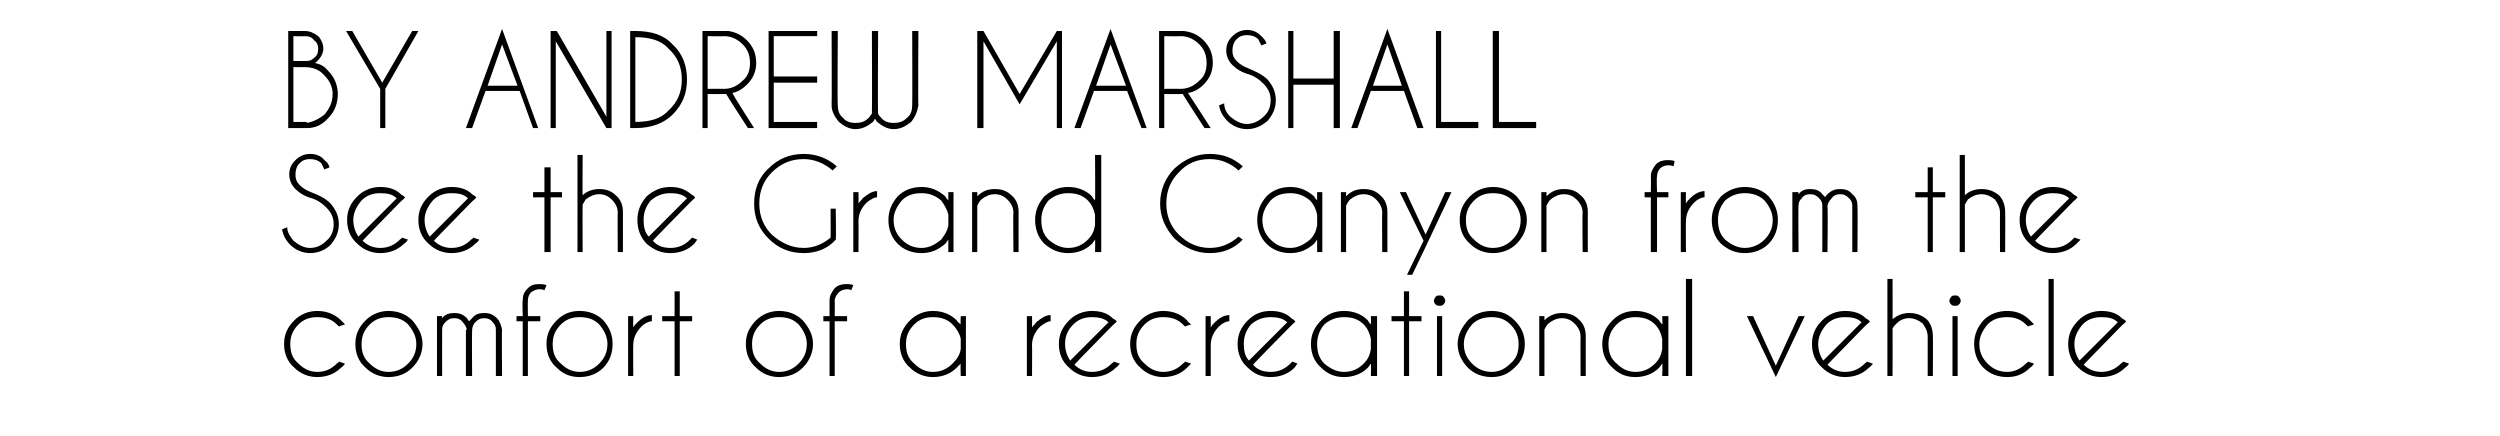 <?xml version="1.0" standalone="no"?>
<!DOCTYPE svg PUBLIC "-//W3C//DTD SVG 1.1//EN" "http://www.w3.org/Graphics/SVG/1.1/DTD/svg11.dtd">
<svg xmlns="http://www.w3.org/2000/svg" version="1.1" width="242px" height="42.2px" viewBox="0 -3 242 42.2" style="top:-3px">
  <desc>BY ANDREW MARSHALL See the Grand Canyon from the comfort of a recreational vehicle</desc>
  <defs/>
  <g id="Polygon161705">
    <path d="M 32.6 32.2 C 32.7 32.1 32.8 32.1 32.8 32 C 32.8 32 33.4 32.2 33.4 32.2 C 33.3 32.3 33.2 32.5 33 32.6 C 32.4 33.2 31.6 33.5 30.7 33.5 C 29.9 33.5 29.1 33.2 28.5 32.6 C 27.8 32 27.5 31.2 27.5 30.3 C 27.5 29.4 27.8 28.7 28.5 28 C 29.1 27.4 29.9 27.1 30.7 27.1 C 31.6 27.1 32.4 27.4 33 28 C 33.2 28.2 33.3 28.3 33.4 28.4 C 33.4 28.4 32.8 28.6 32.8 28.6 C 32.8 28.6 32.7 28.5 32.6 28.4 C 32.1 27.9 31.5 27.7 30.7 27.7 C 30 27.7 29.4 27.9 28.9 28.4 C 28.3 29 28.1 29.6 28.1 30.3 C 28.1 31.1 28.3 31.7 28.9 32.2 C 29.4 32.7 30 33 30.7 33 C 31.5 33 32.1 32.7 32.6 32.2 C 32.6 32.2 32.6 32.2 32.6 32.2 Z M 37.6 27.1 C 38.5 27.1 39.3 27.4 39.9 28 C 40.5 28.7 40.9 29.4 40.9 30.3 C 40.9 31.2 40.5 32 39.9 32.6 C 39.3 33.2 38.5 33.5 37.6 33.5 C 36.8 33.5 36 33.2 35.4 32.6 C 34.7 32 34.4 31.2 34.4 30.3 C 34.4 29.4 34.7 28.7 35.4 28 C 36 27.4 36.8 27.1 37.6 27.1 Z M 37.6 27.7 C 36.9 27.7 36.3 27.9 35.8 28.4 C 35.2 29 35 29.6 35 30.3 C 35 31.1 35.2 31.7 35.8 32.2 C 36.3 32.7 36.9 33 37.6 33 C 38.4 33 39 32.7 39.5 32.2 C 40 31.7 40.3 31.1 40.3 30.3 C 40.3 29.6 40 29 39.5 28.4 C 39 27.9 38.4 27.7 37.6 27.7 C 37.6 27.7 37.6 27.7 37.6 27.7 Z M 42.3 27.6 L 42.8 27.6 C 42.8 27.6 42.79 27.76 42.8 27.8 C 43.1 27.4 43.5 27.3 44 27.3 C 44.4 27.3 44.8 27.4 45.2 27.8 C 45.3 27.9 45.3 28 45.4 28.1 C 45.5 28 45.6 27.9 45.7 27.8 C 46 27.4 46.4 27.3 46.9 27.3 C 47.3 27.3 47.7 27.4 48.1 27.8 C 48.4 28.1 48.5 28.5 48.6 28.9 C 48.56 28.93 48.6 33.4 48.6 33.4 L 48 33.4 L 48 28.9 C 48 28.9 48.04 28.93 48 28.9 C 48 28.6 47.9 28.4 47.7 28.2 C 47.5 27.9 47.2 27.8 46.9 27.8 C 46.5 27.8 46.3 27.9 46 28.2 C 45.8 28.4 45.7 28.7 45.7 29 C 45.67 29.02 45.7 33.4 45.7 33.4 L 45.1 33.4 L 45.1 28.9 C 45.1 28.9 45.15 28.93 45.2 28.9 C 45.1 28.6 45 28.4 44.8 28.2 C 44.6 27.9 44.3 27.8 44 27.8 C 43.6 27.8 43.4 27.9 43.1 28.2 C 42.9 28.4 42.8 28.6 42.8 28.9 C 42.79 28.89 42.8 33.4 42.8 33.4 L 42.3 33.4 L 42.3 27.6 Z M 51.1 28.1 L 51.1 33.4 L 50.6 33.4 L 50.6 28.1 L 50 28.1 L 50 27.6 L 50.6 27.6 C 50.6 27.6 50.55 26.06 50.6 26.1 C 50.6 25.6 50.7 25.3 51.1 24.9 C 51.4 24.6 51.7 24.5 52.2 24.5 C 52.4 24.5 52.6 24.5 52.9 24.6 C 52.9 24.6 52.7 25.1 52.7 25.1 C 52.5 25 52.4 25 52.2 25 C 51.9 25 51.7 25.1 51.4 25.3 C 51.2 25.5 51.1 25.8 51.1 26.1 C 51.08 26.1 51.1 27.6 51.1 27.6 L 52.3 27.6 L 52.3 28.1 L 51.1 28.1 Z M 56.1 27.1 C 57 27.1 57.8 27.4 58.4 28 C 59 28.7 59.3 29.4 59.3 30.3 C 59.3 31.2 59 32 58.4 32.6 C 57.8 33.2 57 33.5 56.1 33.5 C 55.2 33.5 54.5 33.2 53.9 32.6 C 53.2 32 52.9 31.2 52.9 30.3 C 52.9 29.4 53.2 28.7 53.9 28 C 54.5 27.4 55.2 27.1 56.1 27.1 Z M 56.1 27.7 C 55.4 27.7 54.8 27.9 54.3 28.4 C 53.7 29 53.5 29.6 53.5 30.3 C 53.5 31.1 53.7 31.7 54.3 32.2 C 54.8 32.7 55.4 33 56.1 33 C 56.9 33 57.5 32.7 58 32.2 C 58.5 31.7 58.8 31.1 58.8 30.3 C 58.8 29.6 58.5 29 58 28.4 C 57.5 27.9 56.9 27.7 56.1 27.7 C 56.1 27.7 56.1 27.7 56.1 27.7 Z M 60.8 27.6 L 61.3 27.6 C 61.3 27.6 61.28 28.67 61.3 28.7 C 61.4 28.5 61.5 28.4 61.7 28.2 C 62.1 27.8 62.6 27.5 63.1 27.5 C 63.1 27.5 63.1 28.1 63.1 28.1 C 62.8 28.1 62.4 28.3 62.1 28.6 C 61.6 29.1 61.3 29.7 61.3 30.4 C 61.28 30.4 61.3 33.4 61.3 33.4 L 60.8 33.4 L 60.8 27.6 Z M 65.3 27.6 L 65.3 25.2 L 65.8 25.2 L 65.8 27.6 L 67 27.6 L 67 28.1 L 65.8 28.1 L 65.8 33.4 L 65.3 33.4 L 65.3 28.1 L 64.1 28.1 L 64.1 27.6 L 65.3 27.6 Z M 75.4 27.1 C 76.3 27.1 77.1 27.4 77.7 28 C 78.3 28.7 78.7 29.4 78.7 30.3 C 78.7 31.2 78.3 32 77.7 32.6 C 77.1 33.2 76.3 33.5 75.4 33.5 C 74.6 33.5 73.8 33.2 73.2 32.6 C 72.5 32 72.2 31.2 72.2 30.3 C 72.2 29.4 72.5 28.7 73.2 28 C 73.8 27.4 74.6 27.1 75.4 27.1 Z M 75.4 27.7 C 74.7 27.7 74.1 27.9 73.6 28.4 C 73 29 72.8 29.6 72.8 30.3 C 72.8 31.1 73 31.7 73.6 32.2 C 74.1 32.7 74.7 33 75.4 33 C 76.2 33 76.8 32.7 77.3 32.2 C 77.8 31.7 78.1 31.1 78.1 30.3 C 78.1 29.6 77.8 29 77.3 28.4 C 76.8 27.9 76.2 27.7 75.4 27.7 C 75.4 27.7 75.4 27.7 75.4 27.7 Z M 80.8 28.1 L 80.8 33.4 L 80.3 33.4 L 80.3 28.1 L 79.7 28.1 L 79.7 27.6 L 80.3 27.6 C 80.3 27.6 80.3 26.06 80.3 26.1 C 80.3 25.6 80.5 25.3 80.8 24.9 C 81.1 24.6 81.5 24.5 81.9 24.5 C 82.1 24.5 82.4 24.5 82.6 24.6 C 82.6 24.6 82.4 25.1 82.4 25.1 C 82.3 25 82.1 25 82 25 C 81.7 25 81.4 25.1 81.2 25.3 C 81 25.5 80.8 25.8 80.8 26.1 C 80.82 26.1 80.8 27.6 80.8 27.6 L 82 27.6 L 82 28.1 L 80.8 28.1 Z M 93.5 33.4 L 93 33.4 C 93 33.4 92.96 32.2 93 32.2 C 92.9 32.3 92.7 32.5 92.6 32.6 C 92 33.2 91.2 33.5 90.3 33.5 C 89.5 33.5 88.7 33.2 88.1 32.6 C 87.4 32 87.1 31.2 87.1 30.3 C 87.1 29.4 87.4 28.7 88.1 28 C 88.7 27.4 89.5 27.1 90.3 27.1 C 91.2 27.1 92 27.4 92.6 28 C 92.7 28.2 92.9 28.3 93 28.4 C 92.96 28.44 93 27.6 93 27.6 L 93.5 27.6 L 93.5 33.4 Z M 92.2 32.2 C 92.6 31.8 92.9 31.4 93 30.8 C 93 30.8 93 29.8 93 29.8 C 92.9 29.3 92.6 28.8 92.2 28.4 C 91.7 27.9 91.1 27.7 90.3 27.7 C 89.6 27.7 89 27.9 88.5 28.4 C 87.9 29 87.7 29.6 87.7 30.3 C 87.7 31.1 87.9 31.7 88.5 32.2 C 89 32.7 89.6 33 90.3 33 C 91.1 33 91.7 32.7 92.2 32.2 C 92.2 32.2 92.2 32.2 92.2 32.2 Z M 99.4 27.6 L 99.9 27.6 C 99.9 27.6 99.92 28.67 99.9 28.7 C 100 28.5 100.2 28.4 100.3 28.2 C 100.8 27.8 101.2 27.5 101.7 27.5 C 101.7 27.5 101.7 28.1 101.7 28.1 C 101.4 28.1 101.1 28.3 100.7 28.6 C 100.2 29.1 99.9 29.7 99.9 30.4 C 99.92 30.4 99.9 33.4 99.9 33.4 L 99.4 33.4 L 99.4 27.6 Z M 104 32.3 C 104.5 32.8 105.1 33 105.7 33 C 106.5 33 107.1 32.7 107.6 32.2 C 107.7 32.1 107.8 32.1 107.8 32 C 107.8 32 108.4 32.2 108.4 32.2 C 108.3 32.3 108.2 32.5 108 32.6 C 107.4 33.2 106.6 33.5 105.7 33.5 C 104.9 33.5 104.1 33.2 103.5 32.6 C 102.8 32 102.5 31.2 102.5 30.3 C 102.5 29.4 102.8 28.7 103.5 28 C 104.1 27.4 104.9 27.1 105.7 27.1 C 106.5 27.1 107.2 27.3 107.7 27.8 C 107.8 27.9 107.9 27.9 108 28 C 108.1 28.1 108.1 28.1 108.1 28.1 C 108.12 28.15 107.7 28.5 107.7 28.5 C 107.7 28.5 103.97 32.3 104 32.3 Z M 107.3 28.2 C 106.9 27.8 106.3 27.7 105.7 27.7 C 105 27.7 104.4 27.9 103.9 28.4 C 103.3 29 103.1 29.6 103.1 30.3 C 103.1 30.9 103.3 31.5 103.6 31.9 C 103.6 31.9 107.3 28.2 107.3 28.2 Z M 114.5 32.2 C 114.6 32.1 114.7 32.1 114.7 32 C 114.7 32 115.3 32.2 115.3 32.2 C 115.2 32.3 115 32.5 114.9 32.6 C 114.3 33.2 113.5 33.5 112.6 33.5 C 111.8 33.5 111 33.2 110.4 32.6 C 109.7 32 109.4 31.2 109.4 30.3 C 109.4 29.4 109.7 28.7 110.4 28 C 111 27.4 111.8 27.1 112.6 27.1 C 113.5 27.1 114.3 27.4 114.9 28 C 115 28.2 115.2 28.3 115.3 28.4 C 115.3 28.4 114.7 28.6 114.7 28.6 C 114.7 28.6 114.6 28.5 114.5 28.4 C 114 27.9 113.4 27.7 112.6 27.7 C 111.9 27.7 111.3 27.9 110.8 28.4 C 110.2 29 110 29.6 110 30.3 C 110 31.1 110.2 31.7 110.8 32.2 C 111.3 32.7 111.9 33 112.6 33 C 113.4 33 114 32.7 114.5 32.2 C 114.5 32.2 114.5 32.2 114.5 32.2 Z M 116.7 27.6 L 117.2 27.6 C 117.2 27.6 117.2 28.67 117.2 28.7 C 117.3 28.5 117.4 28.4 117.6 28.2 C 118 27.8 118.5 27.5 119 27.5 C 119 27.5 119 28.1 119 28.1 C 118.7 28.1 118.3 28.3 118 28.6 C 117.5 29.1 117.2 29.7 117.2 30.4 C 117.2 30.4 117.2 33.4 117.2 33.4 L 116.7 33.4 L 116.7 27.6 Z M 121.3 32.3 C 121.7 32.8 122.3 33 123 33 C 123.8 33 124.4 32.7 124.9 32.2 C 125 32.1 125 32.1 125.1 32 C 125.1 32 125.6 32.2 125.6 32.2 C 125.5 32.3 125.4 32.5 125.3 32.6 C 124.7 33.2 123.9 33.5 123 33.5 C 122.1 33.5 121.4 33.2 120.8 32.6 C 120.1 32 119.8 31.2 119.8 30.3 C 119.8 29.4 120.1 28.7 120.8 28 C 121.4 27.4 122.1 27.1 123 27.1 C 123.8 27.1 124.5 27.3 125 27.8 C 125.1 27.9 125.2 27.9 125.3 28 C 125.3 28.1 125.4 28.1 125.4 28.1 C 125.4 28.15 125 28.5 125 28.5 C 125 28.5 121.25 32.3 121.3 32.3 Z M 124.6 28.2 C 124.2 27.8 123.6 27.7 123 27.7 C 122.3 27.7 121.7 27.9 121.1 28.4 C 120.6 29 120.4 29.6 120.4 30.3 C 120.4 30.9 120.5 31.5 120.9 31.9 C 120.9 31.9 124.6 28.2 124.6 28.2 Z M 133.3 33.4 L 132.7 33.4 C 132.7 33.4 132.74 32.2 132.7 32.2 C 132.6 32.3 132.5 32.5 132.4 32.6 C 131.8 33.2 131 33.5 130.1 33.5 C 129.2 33.5 128.5 33.2 127.9 32.6 C 127.2 32 126.9 31.2 126.9 30.3 C 126.9 29.4 127.2 28.7 127.9 28 C 128.5 27.4 129.2 27.1 130.1 27.1 C 131 27.1 131.8 27.4 132.4 28 C 132.5 28.2 132.6 28.3 132.7 28.4 C 132.74 28.44 132.7 27.6 132.7 27.6 L 133.3 27.6 L 133.3 33.4 Z M 132 32.2 C 132.4 31.8 132.6 31.4 132.7 30.8 C 132.7 30.8 132.7 29.8 132.7 29.8 C 132.6 29.3 132.4 28.8 132 28.4 C 131.5 27.9 130.9 27.7 130.1 27.7 C 129.4 27.7 128.8 27.9 128.2 28.4 C 127.7 29 127.5 29.6 127.5 30.3 C 127.5 31.1 127.7 31.7 128.2 32.2 C 128.8 32.7 129.4 33 130.1 33 C 130.9 33 131.5 32.7 132 32.2 C 132 32.2 132 32.2 132 32.2 Z M 135.9 27.6 L 135.9 25.2 L 136.4 25.2 L 136.4 27.6 L 137.6 27.6 L 137.6 28.1 L 136.4 28.1 L 136.4 33.4 L 135.9 33.4 L 135.9 28.1 L 134.7 28.1 L 134.7 27.6 L 135.9 27.6 Z M 139.6 27.6 L 139.6 33.4 L 139.1 33.4 L 139.1 27.6 L 139.6 27.6 Z M 139.4 25.6 C 139.5 25.6 139.6 25.6 139.7 25.7 C 139.8 25.8 139.9 26 139.9 26.1 C 139.9 26.3 139.8 26.4 139.7 26.5 C 139.6 26.6 139.5 26.6 139.4 26.6 C 139.2 26.6 139.1 26.6 139 26.5 C 138.9 26.4 138.8 26.3 138.8 26.1 C 138.8 26 138.9 25.8 139 25.7 C 139.1 25.6 139.2 25.6 139.4 25.6 C 139.4 25.6 139.4 25.6 139.4 25.6 Z M 144.4 27.1 C 145.3 27.1 146 27.4 146.6 28 C 147.3 28.7 147.6 29.4 147.6 30.3 C 147.6 31.2 147.3 32 146.6 32.6 C 146 33.2 145.3 33.5 144.4 33.5 C 143.5 33.5 142.7 33.2 142.1 32.6 C 141.5 32 141.1 31.2 141.1 30.3 C 141.1 29.4 141.5 28.7 142.1 28 C 142.7 27.4 143.5 27.1 144.4 27.1 Z M 144.4 27.7 C 143.6 27.7 143 27.9 142.5 28.4 C 142 29 141.7 29.6 141.7 30.3 C 141.7 31.1 142 31.7 142.5 32.2 C 143 32.7 143.6 33 144.4 33 C 145.1 33 145.7 32.7 146.2 32.2 C 146.8 31.7 147 31.1 147 30.3 C 147 29.6 146.8 29 146.2 28.4 C 145.7 27.9 145.1 27.7 144.4 27.7 C 144.4 27.7 144.4 27.7 144.4 27.7 Z M 149.9 28.3 C 149.7 28.5 149.6 28.7 149.5 28.9 C 149.51 28.9 149.5 33.4 149.5 33.4 L 149 33.4 L 149 27.6 L 149.5 27.6 C 149.5 27.6 149.51 27.99 149.5 28 C 150 27.5 150.6 27.3 151.2 27.3 C 151.9 27.3 152.4 27.5 152.8 27.9 C 153.3 28.3 153.5 28.9 153.5 29.5 C 153.5 29.53 153.5 33.4 153.5 33.4 L 153 33.4 C 153 33.4 152.98 29.57 153 29.6 C 153 29.1 152.8 28.7 152.4 28.3 C 152.1 28 151.7 27.8 151.2 27.8 C 150.7 27.8 150.3 28 149.9 28.3 C 149.9 28.3 149.9 28.3 149.9 28.3 Z M 161.5 33.4 L 160.9 33.4 C 160.9 33.4 160.95 32.2 160.9 32.2 C 160.8 32.3 160.7 32.5 160.6 32.6 C 160 33.2 159.2 33.5 158.3 33.5 C 157.4 33.5 156.7 33.2 156.1 32.6 C 155.4 32 155.1 31.2 155.1 30.3 C 155.1 29.4 155.4 28.7 156.1 28 C 156.7 27.4 157.4 27.1 158.3 27.1 C 159.2 27.1 160 27.4 160.6 28 C 160.7 28.2 160.8 28.3 160.9 28.4 C 160.95 28.44 160.9 27.6 160.9 27.6 L 161.5 27.6 L 161.5 33.4 Z M 160.2 32.2 C 160.6 31.8 160.8 31.4 160.9 30.8 C 160.9 30.8 160.9 29.8 160.9 29.8 C 160.8 29.3 160.6 28.8 160.2 28.4 C 159.7 27.9 159.1 27.7 158.3 27.7 C 157.6 27.7 157 27.9 156.5 28.4 C 155.9 29 155.7 29.6 155.7 30.3 C 155.7 31.1 155.9 31.7 156.5 32.2 C 157 32.7 157.6 33 158.3 33 C 159.1 33 159.7 32.7 160.2 32.2 C 160.2 32.2 160.2 32.2 160.2 32.2 Z M 163.8 24 L 163.8 33.4 L 163.2 33.4 L 163.2 24 L 163.8 24 Z M 171.9 32.4 L 174.1 27.6 L 174.7 27.6 L 171.9 33.5 L 169.1 27.6 L 169.7 27.6 L 171.9 32.4 Z M 176.9 32.3 C 177.4 32.8 178 33 178.6 33 C 179.4 33 180 32.7 180.5 32.2 C 180.6 32.1 180.7 32.1 180.7 32 C 180.7 32 181.3 32.2 181.3 32.2 C 181.2 32.3 181.1 32.5 180.9 32.6 C 180.3 33.2 179.5 33.5 178.6 33.5 C 177.8 33.5 177 33.2 176.4 32.6 C 175.7 32 175.4 31.2 175.4 30.3 C 175.4 29.4 175.7 28.7 176.4 28 C 177 27.4 177.8 27.1 178.6 27.1 C 179.4 27.1 180.1 27.3 180.6 27.8 C 180.7 27.9 180.8 27.9 180.9 28 C 181 28.1 181 28.1 181 28.1 C 181.03 28.15 180.6 28.5 180.6 28.5 C 180.6 28.5 176.88 32.3 176.9 32.3 Z M 180.2 28.2 C 179.8 27.8 179.3 27.7 178.6 27.7 C 177.9 27.7 177.3 27.9 176.8 28.4 C 176.3 29 176 29.6 176 30.3 C 176 30.9 176.2 31.5 176.5 31.9 C 176.5 31.9 180.2 28.2 180.2 28.2 Z M 182.7 24 L 183.2 24 C 183.2 24 183.21 27.92 183.2 27.9 C 183.7 27.5 184.2 27.3 184.8 27.3 C 185.5 27.3 186 27.5 186.5 27.9 C 186.9 28.3 187.1 28.9 187.1 29.5 C 187.13 29.53 187.1 33.4 187.1 33.4 L 186.6 33.4 C 186.6 33.4 186.6 29.57 186.6 29.6 C 186.6 29.1 186.4 28.7 186.1 28.3 C 185.7 28 185.3 27.8 184.8 27.8 C 184.3 27.8 183.9 28 183.6 28.3 C 183.4 28.5 183.3 28.6 183.2 28.8 C 183.21 28.8 183.2 33.4 183.2 33.4 L 182.7 33.4 L 182.7 24 Z M 189.5 27.6 L 189.5 33.4 L 189 33.4 L 189 27.6 L 189.5 27.6 Z M 189.3 25.6 C 189.4 25.6 189.5 25.6 189.6 25.7 C 189.7 25.8 189.8 26 189.8 26.1 C 189.8 26.3 189.7 26.4 189.6 26.5 C 189.5 26.6 189.4 26.6 189.3 26.6 C 189.1 26.6 189 26.6 188.9 26.5 C 188.8 26.4 188.7 26.3 188.7 26.1 C 188.7 26 188.8 25.8 188.9 25.7 C 189 25.6 189.1 25.6 189.3 25.6 C 189.3 25.6 189.3 25.6 189.3 25.6 Z M 196.1 32.2 C 196.2 32.1 196.3 32.1 196.3 32 C 196.3 32 196.9 32.2 196.9 32.2 C 196.8 32.3 196.7 32.5 196.5 32.6 C 195.9 33.2 195.2 33.5 194.3 33.5 C 193.4 33.5 192.6 33.2 192 32.6 C 191.4 32 191.1 31.2 191.1 30.3 C 191.1 29.4 191.4 28.7 192 28 C 192.6 27.4 193.4 27.1 194.3 27.1 C 195.2 27.1 195.9 27.4 196.5 28 C 196.7 28.2 196.8 28.3 196.9 28.4 C 196.9 28.4 196.3 28.6 196.3 28.6 C 196.3 28.6 196.2 28.5 196.1 28.4 C 195.6 27.9 195 27.7 194.3 27.7 C 193.5 27.7 192.9 27.9 192.4 28.4 C 191.9 29 191.6 29.6 191.6 30.3 C 191.6 31.1 191.9 31.7 192.4 32.2 C 192.9 32.7 193.5 33 194.3 33 C 195 33 195.6 32.7 196.1 32.2 C 196.1 32.2 196.1 32.2 196.1 32.2 Z M 198.8 24 L 198.8 33.4 L 198.3 33.4 L 198.3 24 L 198.8 24 Z M 201.7 32.3 C 202.2 32.8 202.8 33 203.4 33 C 204.2 33 204.8 32.7 205.3 32.2 C 205.4 32.1 205.5 32.1 205.5 32 C 205.5 32 206.1 32.2 206.1 32.2 C 206 32.3 205.9 32.5 205.7 32.6 C 205.1 33.2 204.3 33.5 203.4 33.5 C 202.6 33.5 201.8 33.2 201.2 32.6 C 200.5 32 200.2 31.2 200.2 30.3 C 200.2 29.4 200.5 28.7 201.2 28 C 201.8 27.4 202.6 27.1 203.4 27.1 C 204.2 27.1 204.9 27.3 205.4 27.8 C 205.5 27.9 205.6 27.9 205.7 28 C 205.8 28.1 205.8 28.1 205.8 28.1 C 205.83 28.15 205.4 28.5 205.4 28.5 C 205.4 28.5 201.68 32.3 201.7 32.3 Z M 205 28.2 C 204.6 27.8 204.1 27.7 203.4 27.7 C 202.7 27.7 202.1 27.9 201.6 28.4 C 201.1 29 200.8 29.6 200.8 30.3 C 200.8 30.9 201 31.5 201.3 31.9 C 201.3 31.9 205 28.2 205 28.2 Z " stroke="none" fill="#000"/>
  </g>
  <g id="Polygon161704">
    <path d="M 31.6 17.1 C 31.2 16.7 30.8 16.4 30.2 16.2 C 29.5 16 29 15.7 28.6 15.3 C 28.2 14.9 28 14.4 28 13.9 C 28 13.3 28.2 12.9 28.6 12.5 C 29 12.1 29.5 11.9 30 11.9 C 30.6 11.9 31.1 12.1 31.4 12.5 C 31.7 12.7 31.8 12.9 31.9 13.2 C 31.9 13.2 31.4 13.4 31.4 13.4 C 31.3 13.2 31.2 13 31.1 12.8 C 30.8 12.5 30.4 12.4 30 12.4 C 29.6 12.4 29.3 12.5 29 12.8 C 28.7 13.1 28.6 13.5 28.6 13.9 C 28.6 14.3 28.7 14.6 29 14.9 C 29.3 15.2 29.6 15.4 30.1 15.6 C 30.9 15.9 31.5 16.2 32 16.7 C 32.5 17.3 32.8 17.9 32.8 18.7 C 32.8 19.5 32.5 20.1 32 20.7 C 31.5 21.2 30.8 21.5 30 21.5 C 29.3 21.5 28.6 21.2 28.1 20.7 C 27.6 20.2 27.4 19.7 27.3 19.2 C 27.3 19.2 27.8 19 27.8 19 C 27.8 19.5 28.1 19.9 28.4 20.3 C 28.9 20.7 29.4 21 30 21 C 30.7 21 31.2 20.7 31.6 20.3 C 32.1 19.9 32.3 19.3 32.3 18.7 C 32.3 18.1 32.1 17.6 31.6 17.1 C 31.6 17.1 31.6 17.1 31.6 17.1 Z M 35.1 20.3 C 35.6 20.8 36.2 21 36.8 21 C 37.6 21 38.2 20.7 38.7 20.2 C 38.8 20.1 38.9 20.1 38.9 20 C 38.9 20 39.5 20.2 39.5 20.2 C 39.4 20.3 39.3 20.5 39.1 20.6 C 38.5 21.2 37.7 21.5 36.8 21.5 C 36 21.5 35.2 21.2 34.6 20.6 C 33.9 20 33.6 19.2 33.6 18.3 C 33.6 17.4 33.9 16.7 34.6 16 C 35.2 15.4 36 15.1 36.8 15.1 C 37.6 15.1 38.3 15.3 38.8 15.8 C 38.9 15.9 39 15.9 39.1 16 C 39.2 16.1 39.2 16.1 39.2 16.1 C 39.23 16.15 38.8 16.5 38.8 16.5 C 38.8 16.5 35.08 20.3 35.1 20.3 Z M 38.4 16.2 C 38 15.8 37.5 15.7 36.8 15.7 C 36.1 15.7 35.5 15.9 35 16.4 C 34.5 17 34.2 17.6 34.2 18.3 C 34.2 18.9 34.4 19.5 34.7 19.9 C 34.7 19.9 38.4 16.2 38.4 16.2 Z M 42 20.3 C 42.5 20.8 43.1 21 43.7 21 C 44.5 21 45.1 20.7 45.6 20.2 C 45.7 20.1 45.8 20.1 45.8 20 C 45.8 20 46.4 20.2 46.4 20.2 C 46.3 20.3 46.2 20.5 46 20.6 C 45.4 21.2 44.6 21.5 43.7 21.5 C 42.9 21.5 42.1 21.2 41.5 20.6 C 40.8 20 40.5 19.2 40.5 18.3 C 40.5 17.4 40.8 16.7 41.5 16 C 42.1 15.4 42.9 15.1 43.7 15.1 C 44.5 15.1 45.2 15.3 45.7 15.8 C 45.8 15.9 45.9 15.9 46 16 C 46.1 16.1 46.1 16.1 46.1 16.1 C 46.13 16.15 45.7 16.5 45.7 16.5 C 45.7 16.5 41.98 20.3 42 20.3 Z M 45.3 16.2 C 44.9 15.8 44.4 15.7 43.7 15.7 C 43 15.7 42.4 15.9 41.9 16.4 C 41.4 17 41.1 17.6 41.1 18.3 C 41.1 18.9 41.3 19.5 41.6 19.9 C 41.6 19.9 45.3 16.2 45.3 16.2 Z M 52.7 15.6 L 52.7 13.2 L 53.3 13.2 L 53.3 15.6 L 54.4 15.6 L 54.4 16.1 L 53.3 16.1 L 53.3 21.4 L 52.7 21.4 L 52.7 16.1 L 51.6 16.1 L 51.6 15.6 L 52.7 15.6 Z M 55.9 12 L 56.4 12 C 56.4 12 56.38 15.92 56.4 15.9 C 56.8 15.5 57.4 15.3 58 15.3 C 58.7 15.3 59.2 15.5 59.6 15.9 C 60.1 16.3 60.3 16.9 60.3 17.5 C 60.3 17.53 60.3 21.4 60.3 21.4 L 59.8 21.4 C 59.8 21.4 59.77 17.57 59.8 17.6 C 59.8 17.1 59.6 16.7 59.2 16.3 C 58.9 16 58.5 15.8 58 15.8 C 57.5 15.8 57.1 16 56.7 16.3 C 56.6 16.5 56.5 16.6 56.4 16.8 C 56.38 16.8 56.4 21.4 56.4 21.4 L 55.9 21.4 L 55.9 12 Z M 63.2 20.3 C 63.6 20.8 64.2 21 64.9 21 C 65.7 21 66.3 20.7 66.8 20.2 C 66.9 20.1 66.9 20.1 67 20 C 67 20 67.5 20.2 67.5 20.2 C 67.4 20.3 67.3 20.5 67.2 20.6 C 66.6 21.2 65.8 21.5 64.9 21.5 C 64 21.5 63.3 21.2 62.6 20.6 C 62 20 61.7 19.2 61.7 18.3 C 61.7 17.4 62 16.7 62.6 16 C 63.3 15.4 64 15.1 64.9 15.1 C 65.7 15.1 66.3 15.3 66.9 15.8 C 67 15.9 67.1 15.9 67.2 16 C 67.2 16.1 67.3 16.1 67.3 16.1 C 67.3 16.15 66.9 16.5 66.9 16.5 C 66.9 16.5 63.15 20.3 63.2 20.3 Z M 66.5 16.2 C 66.1 15.8 65.5 15.7 64.9 15.7 C 64.2 15.7 63.6 15.9 63 16.4 C 62.5 17 62.3 17.6 62.3 18.3 C 62.3 18.9 62.4 19.5 62.8 19.9 C 62.8 19.9 66.5 16.2 66.5 16.2 Z M 80.9 20.2 C 80.1 21.1 79 21.5 77.8 21.5 C 76.4 21.5 75.3 21 74.4 20.1 C 73.4 19.1 73 18 73 16.7 C 73 15.4 73.4 14.2 74.4 13.3 C 75.3 12.4 76.4 11.9 77.8 11.9 C 79 11.9 80.1 12.3 81 13.1 C 81 13.1 80.6 13.5 80.6 13.5 C 79.8 12.8 78.8 12.4 77.8 12.4 C 76.6 12.4 75.6 12.8 74.7 13.7 C 73.9 14.5 73.5 15.5 73.5 16.7 C 73.5 17.9 73.9 18.9 74.7 19.7 C 75.6 20.5 76.6 21 77.8 21 C 78.8 21 79.7 20.6 80.4 20 C 80.42 20.02 80.4 17.2 80.4 17.2 L 80.9 17.2 C 80.9 17.2 80.95 20.21 80.9 20.2 Z M 82.6 15.6 L 83.1 15.6 C 83.1 15.6 83.12 16.67 83.1 16.7 C 83.2 16.5 83.4 16.4 83.5 16.2 C 84 15.8 84.4 15.5 84.9 15.5 C 84.9 15.5 84.9 16.1 84.9 16.1 C 84.6 16.1 84.3 16.3 83.9 16.6 C 83.4 17.1 83.1 17.7 83.1 18.4 C 83.12 18.4 83.1 21.4 83.1 21.4 L 82.6 21.4 L 82.6 15.6 Z M 92.3 21.4 L 91.8 21.4 C 91.8 21.4 91.79 20.2 91.8 20.2 C 91.7 20.3 91.6 20.5 91.5 20.6 C 90.8 21.2 90.1 21.5 89.2 21.5 C 88.3 21.5 87.5 21.2 86.9 20.6 C 86.3 20 86 19.2 86 18.3 C 86 17.4 86.3 16.7 86.9 16 C 87.5 15.4 88.3 15.1 89.2 15.1 C 90.1 15.1 90.8 15.4 91.5 16 C 91.6 16.2 91.7 16.3 91.8 16.4 C 91.79 16.44 91.8 15.6 91.8 15.6 L 92.3 15.6 L 92.3 21.4 Z M 91.1 20.2 C 91.4 19.8 91.7 19.4 91.8 18.8 C 91.8 18.8 91.8 17.8 91.8 17.8 C 91.7 17.3 91.4 16.8 91.1 16.4 C 90.5 15.9 89.9 15.7 89.2 15.7 C 88.4 15.7 87.8 15.9 87.3 16.4 C 86.8 17 86.5 17.6 86.5 18.3 C 86.5 19.1 86.8 19.7 87.3 20.2 C 87.8 20.7 88.4 21 89.2 21 C 89.9 21 90.5 20.7 91.1 20.2 C 91.1 20.2 91.1 20.2 91.1 20.2 Z M 95 16.3 C 94.8 16.5 94.7 16.7 94.6 16.9 C 94.6 16.9 94.6 21.4 94.6 21.4 L 94.1 21.4 L 94.1 15.6 L 94.6 15.6 C 94.6 15.6 94.6 15.99 94.6 16 C 95.1 15.5 95.6 15.3 96.3 15.3 C 97 15.3 97.5 15.5 97.9 15.9 C 98.4 16.3 98.6 16.9 98.6 17.5 C 98.59 17.53 98.6 21.4 98.6 21.4 L 98.1 21.4 C 98.1 21.4 98.06 17.57 98.1 17.6 C 98.1 17.1 97.9 16.7 97.5 16.3 C 97.2 16 96.8 15.8 96.3 15.8 C 95.8 15.8 95.4 16 95 16.3 C 95 16.3 95 16.3 95 16.3 Z M 106.6 21.4 L 106 21.4 C 106 21.4 106.03 20.2 106 20.2 C 105.9 20.3 105.8 20.5 105.7 20.6 C 105.1 21.2 104.3 21.5 103.4 21.5 C 102.5 21.5 101.8 21.2 101.1 20.6 C 100.5 20 100.2 19.2 100.2 18.3 C 100.2 17.4 100.5 16.7 101.1 16 C 101.8 15.4 102.5 15.1 103.4 15.1 C 104.3 15.1 105.1 15.4 105.7 16 C 105.8 16.2 105.9 16.3 106 16.4 C 106.03 16.44 106 12 106 12 L 106.6 12 L 106.6 21.4 Z M 105.3 20.2 C 105.7 19.8 105.9 19.4 106 18.8 C 106 18.8 106 17.8 106 17.8 C 105.9 17.3 105.7 16.8 105.3 16.4 C 104.8 15.9 104.2 15.7 103.4 15.7 C 102.7 15.7 102.1 15.9 101.5 16.4 C 101 17 100.8 17.6 100.8 18.3 C 100.8 19.1 101 19.7 101.5 20.2 C 102.1 20.7 102.7 21 103.4 21 C 104.2 21 104.8 20.7 105.3 20.2 C 105.3 20.2 105.3 20.2 105.3 20.2 Z M 117.1 21 C 118.2 21 119.1 20.6 119.9 19.9 C 119.9 19.9 120.3 20.2 120.3 20.2 C 119.4 21.1 118.4 21.5 117.1 21.5 C 115.8 21.5 114.7 21 113.7 20.1 C 112.8 19.1 112.3 18 112.3 16.7 C 112.3 15.4 112.8 14.2 113.7 13.3 C 114.7 12.4 115.8 11.9 117.1 11.9 C 118.4 11.9 119.4 12.3 120.3 13.1 C 120.3 13.1 119.9 13.5 119.9 13.5 C 119.1 12.8 118.2 12.4 117.1 12.4 C 115.9 12.4 114.9 12.8 114.1 13.7 C 113.3 14.5 112.9 15.5 112.9 16.7 C 112.9 17.9 113.3 18.9 114.1 19.7 C 114.9 20.5 115.9 21 117.1 21 C 117.1 21 117.1 21 117.1 21 Z M 128 21.4 L 127.5 21.4 C 127.5 21.4 127.49 20.2 127.5 20.2 C 127.4 20.3 127.3 20.5 127.2 20.6 C 126.5 21.2 125.8 21.5 124.9 21.5 C 124 21.5 123.2 21.2 122.6 20.6 C 122 20 121.7 19.2 121.7 18.3 C 121.7 17.4 122 16.7 122.6 16 C 123.2 15.4 124 15.1 124.9 15.1 C 125.8 15.1 126.5 15.4 127.2 16 C 127.3 16.2 127.4 16.3 127.5 16.4 C 127.49 16.44 127.5 15.6 127.5 15.6 L 128 15.6 L 128 21.4 Z M 126.8 20.2 C 127.2 19.8 127.4 19.4 127.5 18.8 C 127.5 18.8 127.5 17.8 127.5 17.8 C 127.4 17.3 127.2 16.8 126.8 16.4 C 126.2 15.9 125.6 15.7 124.9 15.7 C 124.1 15.7 123.5 15.9 123 16.4 C 122.5 17 122.2 17.6 122.2 18.3 C 122.2 19.1 122.5 19.7 123 20.2 C 123.5 20.7 124.1 21 124.9 21 C 125.6 21 126.2 20.7 126.8 20.2 C 126.8 20.2 126.8 20.2 126.8 20.2 Z M 130.7 16.3 C 130.5 16.5 130.4 16.7 130.3 16.9 C 130.31 16.9 130.3 21.4 130.3 21.4 L 129.8 21.4 L 129.8 15.6 L 130.3 15.6 C 130.3 15.6 130.31 15.99 130.3 16 C 130.8 15.5 131.3 15.3 132 15.3 C 132.7 15.3 133.2 15.5 133.6 15.9 C 134.1 16.3 134.3 16.9 134.3 17.5 C 134.3 17.53 134.3 21.4 134.3 21.4 L 133.8 21.4 C 133.8 21.4 133.77 17.57 133.8 17.6 C 133.8 17.1 133.6 16.7 133.2 16.3 C 132.9 16 132.5 15.8 132 15.8 C 131.5 15.8 131.1 16 130.7 16.3 C 130.7 16.3 130.7 16.3 130.7 16.3 Z M 138 20.9 L 136.7 23.6 L 136.2 23.6 L 137.8 20.3 L 135.5 15.6 L 136.1 15.6 L 138 19.7 L 139.9 15.6 L 140.5 15.6 L 138 20.9 L 138 20.9 Z M 144.5 15.1 C 145.4 15.1 146.2 15.4 146.8 16 C 147.4 16.7 147.8 17.4 147.8 18.3 C 147.8 19.2 147.4 20 146.8 20.6 C 146.2 21.2 145.4 21.5 144.5 21.5 C 143.7 21.5 142.9 21.2 142.3 20.6 C 141.6 20 141.3 19.2 141.3 18.3 C 141.3 17.4 141.6 16.7 142.3 16 C 142.9 15.4 143.7 15.1 144.5 15.1 Z M 144.5 15.7 C 143.8 15.7 143.2 15.9 142.7 16.4 C 142.1 17 141.9 17.6 141.9 18.3 C 141.9 19.1 142.1 19.7 142.7 20.2 C 143.2 20.7 143.8 21 144.5 21 C 145.3 21 145.9 20.7 146.4 20.2 C 146.9 19.7 147.2 19.1 147.2 18.3 C 147.2 17.6 146.9 17 146.4 16.4 C 145.9 15.9 145.3 15.7 144.5 15.7 C 144.5 15.7 144.5 15.7 144.5 15.7 Z M 150.1 16.3 C 149.9 16.5 149.8 16.7 149.7 16.9 C 149.7 16.9 149.7 21.4 149.7 21.4 L 149.2 21.4 L 149.2 15.6 L 149.7 15.6 C 149.7 15.6 149.7 15.99 149.7 16 C 150.2 15.5 150.7 15.3 151.4 15.3 C 152.1 15.3 152.6 15.5 153 15.9 C 153.5 16.3 153.7 16.9 153.7 17.5 C 153.69 17.53 153.7 21.4 153.7 21.4 L 153.2 21.4 C 153.2 21.4 153.16 17.57 153.2 17.6 C 153.2 17.1 153 16.7 152.6 16.3 C 152.3 16 151.9 15.8 151.4 15.8 C 150.9 15.8 150.5 16 150.1 16.3 C 150.1 16.3 150.1 16.3 150.1 16.3 Z M 160.4 16.1 L 160.4 21.4 L 159.8 21.4 L 159.8 16.1 L 159.2 16.1 L 159.2 15.6 L 159.8 15.6 C 159.8 15.6 159.83 14.06 159.8 14.1 C 159.8 13.6 160 13.3 160.3 12.9 C 160.6 12.6 161 12.5 161.4 12.5 C 161.7 12.5 161.9 12.5 162.1 12.6 C 162.1 12.6 162 13.1 162 13.1 C 161.8 13 161.6 13 161.5 13 C 161.2 13 160.9 13.1 160.7 13.3 C 160.5 13.5 160.4 13.8 160.4 14.1 C 160.35 14.1 160.4 15.6 160.4 15.6 L 161.5 15.6 L 161.5 16.1 L 160.4 16.1 Z M 162.7 15.6 L 163.2 15.6 C 163.2 15.6 163.18 16.67 163.2 16.7 C 163.3 16.5 163.4 16.4 163.6 16.2 C 164 15.8 164.5 15.5 165 15.5 C 165 15.5 165 16.1 165 16.1 C 164.7 16.1 164.3 16.3 164 16.6 C 163.5 17.1 163.2 17.7 163.2 18.4 C 163.18 18.4 163.2 21.4 163.2 21.4 L 162.7 21.4 L 162.7 15.6 Z M 168.9 15.1 C 169.8 15.1 170.6 15.4 171.2 16 C 171.8 16.7 172.1 17.4 172.1 18.3 C 172.1 19.2 171.8 20 171.2 20.6 C 170.6 21.2 169.8 21.5 168.9 21.5 C 168 21.5 167.3 21.2 166.6 20.6 C 166 20 165.7 19.2 165.7 18.3 C 165.7 17.4 166 16.7 166.6 16 C 167.3 15.4 168 15.1 168.9 15.1 Z M 168.9 15.7 C 168.2 15.7 167.6 15.9 167 16.4 C 166.5 17 166.3 17.6 166.3 18.3 C 166.3 19.1 166.5 19.7 167 20.2 C 167.6 20.7 168.2 21 168.9 21 C 169.6 21 170.3 20.7 170.8 20.2 C 171.3 19.7 171.6 19.1 171.6 18.3 C 171.6 17.6 171.3 17 170.8 16.4 C 170.3 15.9 169.6 15.7 168.9 15.7 C 168.9 15.7 168.9 15.7 168.9 15.7 Z M 173.5 15.6 L 174.1 15.6 C 174.1 15.6 174.06 15.76 174.1 15.8 C 174.4 15.4 174.8 15.3 175.2 15.3 C 175.7 15.3 176.1 15.4 176.4 15.8 C 176.5 15.9 176.6 16 176.7 16.1 C 176.7 16 176.8 15.9 176.9 15.8 C 177.3 15.4 177.7 15.3 178.1 15.3 C 178.6 15.3 179 15.4 179.3 15.8 C 179.7 16.1 179.8 16.5 179.8 16.9 C 179.84 16.93 179.8 21.4 179.8 21.4 L 179.3 21.4 L 179.3 16.9 C 179.3 16.9 179.31 16.93 179.3 16.9 C 179.3 16.6 179.2 16.4 179 16.2 C 178.7 15.9 178.5 15.8 178.1 15.8 C 177.8 15.8 177.5 15.9 177.3 16.2 C 177.1 16.4 176.9 16.7 176.9 17 C 176.95 17.02 176.9 21.4 176.9 21.4 L 176.4 21.4 L 176.4 16.9 C 176.4 16.9 176.43 16.93 176.4 16.9 C 176.4 16.6 176.3 16.4 176.1 16.2 C 175.8 15.9 175.6 15.8 175.2 15.8 C 174.9 15.8 174.6 15.9 174.4 16.2 C 174.2 16.4 174.1 16.6 174.1 16.9 C 174.06 16.89 174.1 21.4 174.1 21.4 L 173.5 21.4 L 173.5 15.6 Z M 186.6 15.6 L 186.6 13.2 L 187.1 13.2 L 187.1 15.6 L 188.3 15.6 L 188.3 16.1 L 187.1 16.1 L 187.1 21.4 L 186.6 21.4 L 186.6 16.1 L 185.4 16.1 L 185.4 15.6 L 186.6 15.6 Z M 189.7 12 L 190.2 12 C 190.2 12 190.2 15.92 190.2 15.9 C 190.6 15.5 191.2 15.3 191.8 15.3 C 192.5 15.3 193 15.5 193.5 15.9 C 193.9 16.3 194.1 16.9 194.1 17.5 C 194.12 17.53 194.1 21.4 194.1 21.4 L 193.6 21.4 C 193.6 21.4 193.59 17.57 193.6 17.6 C 193.6 17.1 193.4 16.7 193.1 16.3 C 192.7 16 192.3 15.8 191.8 15.8 C 191.3 15.8 190.9 16 190.5 16.3 C 190.4 16.5 190.3 16.6 190.2 16.8 C 190.2 16.8 190.2 21.4 190.2 21.4 L 189.7 21.4 L 189.7 12 Z M 197 20.3 C 197.5 20.8 198.1 21 198.7 21 C 199.5 21 200.1 20.7 200.6 20.2 C 200.7 20.1 200.7 20.1 200.8 20 C 200.8 20 201.4 20.2 201.4 20.2 C 201.3 20.3 201.1 20.5 201 20.6 C 200.4 21.2 199.6 21.5 198.7 21.5 C 197.9 21.5 197.1 21.2 196.5 20.6 C 195.8 20 195.5 19.2 195.5 18.3 C 195.5 17.4 195.8 16.7 196.5 16 C 197.1 15.4 197.9 15.1 198.7 15.1 C 199.5 15.1 200.2 15.3 200.7 15.8 C 200.8 15.9 200.9 15.9 201 16 C 201.1 16.1 201.1 16.1 201.1 16.1 C 201.12 16.15 200.7 16.5 200.7 16.5 C 200.7 16.5 196.97 20.3 197 20.3 Z M 200.3 16.2 C 199.9 15.8 199.3 15.7 198.7 15.7 C 198 15.7 197.4 15.9 196.9 16.4 C 196.3 17 196.1 17.6 196.1 18.3 C 196.1 18.9 196.3 19.5 196.6 19.9 C 196.6 19.9 200.3 16.2 200.3 16.2 Z " stroke="none" fill="#000"/>
  </g>
  <g id="Polygon161703">
    <path d="M 29.5 0 C 30 0 30.4 0.2 30.8 0.5 C 31.1 0.8 31.3 1.3 31.3 1.7 C 31.3 2.2 31 2.7 30.5 3.1 C 31 3.2 31.4 3.4 31.8 3.9 C 32.4 4.5 32.7 5.3 32.7 6.1 C 32.7 7 32.4 7.8 31.8 8.4 C 31.2 9.1 30.5 9.4 29.7 9.4 C 29.7 9.37 29.7 9.4 29.7 9.4 L 27.9 9.4 L 27.9 0 C 27.9 0 29.54 0 29.5 0 Z M 28.4 3.5 L 28.4 8.8 L 29.7 8.8 C 29.7 8.8 29.7 8.85 29.7 8.9 C 30.3 8.8 30.9 8.5 31.4 8.1 C 31.9 7.5 32.2 6.9 32.2 6.1 C 32.2 5.4 31.9 4.8 31.4 4.3 C 30.9 3.7 30.2 3.5 29.5 3.5 C 29.5 3.49 28.4 3.5 28.4 3.5 Z M 28.4 0.5 L 28.4 2.9 C 28.4 2.9 29.68 2.92 29.7 2.9 C 30 2.9 30.2 2.8 30.4 2.6 C 30.7 2.4 30.8 2.1 30.8 1.7 C 30.8 1.4 30.7 1.1 30.4 0.9 C 30.2 0.6 29.9 0.5 29.5 0.5 C 29.54 0.53 28.4 0.5 28.4 0.5 Z M 36.8 5.6 L 33.5 0 L 34.1 0 L 37 5 L 39.9 0 L 40.5 0 L 37.3 5.6 L 37.3 9.4 L 36.8 9.4 L 36.8 5.6 Z M 50.1 5.3 L 48.6 1.3 L 47.2 5.3 L 50.1 5.3 Z M 50.3 5.8 L 47 5.8 L 45.7 9.4 L 45.1 9.4 L 48.6 -0.2 L 52.1 9.4 L 51.6 9.4 L 50.3 5.8 Z M 53.3 0 L 53.9 0 L 58.7 8.3 L 58.7 0 L 59.2 0 L 59.2 9.4 L 58.7 9.4 L 53.8 1 L 53.8 9.4 L 53.3 9.4 L 53.3 0 Z M 61.5 0.6 L 61.5 8.8 C 61.5 8.8 61.54 8.83 61.5 8.8 C 62.9 8.8 64 8.5 64.7 7.7 C 65.6 6.9 66 5.9 66 4.7 C 66 3.5 65.6 2.5 64.7 1.7 C 64 0.9 62.9 0.6 61.5 0.6 C 61.54 0.55 61.5 0.6 61.5 0.6 Z M 61.5 0 C 61.5 0 61.54 0.01 61.5 0 C 63.1 0 64.3 0.4 65.1 1.3 C 66.1 2.2 66.5 3.4 66.5 4.7 C 66.5 6 66.1 7.1 65.1 8.1 C 64.3 8.9 63.1 9.4 61.5 9.4 C 61.54 9.36 61.5 9.4 61.5 9.4 L 61.5 9.4 L 61 9.4 L 61 0 L 61.5 0 L 61.5 0 Z M 68.5 0.5 L 68.5 5.6 C 68.5 5.6 70.11 5.59 70.1 5.6 C 70.8 5.6 71.4 5.3 71.9 4.8 C 72.4 4.4 72.6 3.8 72.6 3.1 C 72.6 2.4 72.4 1.8 71.9 1.3 C 71.4 0.8 70.8 0.5 70.1 0.5 C 70.11 0.53 68.5 0.5 68.5 0.5 Z M 70.3 6.1 C 70.2 6.1 70.2 6.1 70.1 6.1 C 70.11 6.12 68.5 6.1 68.5 6.1 L 68.5 9.4 L 68 9.4 L 68 0 C 68 0 70.45 0 70.5 0 C 71.2 0.1 71.8 0.4 72.3 0.9 C 72.9 1.5 73.2 2.2 73.2 3.1 C 73.2 3.9 72.9 4.6 72.3 5.2 C 71.9 5.6 71.4 5.9 70.9 6 C 70.85 6.04 73 9.4 73 9.4 L 72.4 9.4 C 72.4 9.4 70.27 6.12 70.3 6.1 Z M 79.1 0 L 79.1 0.5 L 74.9 0.5 L 74.9 4.4 L 79.1 4.4 L 79.1 5 L 74.9 5 L 74.9 8.8 L 79.1 8.8 L 79.1 9.4 L 74.4 9.4 L 74.4 0 L 79.1 0 Z M 84.1 8.4 C 84.2 8.3 84.3 8.1 84.4 8 C 84.43 7.97 84.4 0 84.4 0 L 85 0 C 85 0 84.96 7.97 85 8 C 85 8.1 85.2 8.3 85.3 8.4 C 85.6 8.8 86.1 8.9 86.5 8.9 C 87 8.9 87.4 8.8 87.8 8.4 C 88.2 8.1 88.3 7.6 88.3 7.2 C 88.33 7.16 88.3 0 88.3 0 L 88.9 0 C 88.9 0 88.86 7.21 88.9 7.2 C 88.8 7.8 88.6 8.3 88.2 8.8 C 87.7 9.2 87.2 9.5 86.5 9.5 C 85.9 9.5 85.4 9.2 84.9 8.8 C 84.8 8.7 84.8 8.6 84.7 8.5 C 84.6 8.6 84.6 8.7 84.5 8.8 C 84 9.2 83.5 9.5 82.8 9.5 C 82.2 9.5 81.7 9.2 81.2 8.8 C 80.8 8.3 80.5 7.8 80.5 7.2 C 80.53 7.21 80.5 0 80.5 0 L 81.1 0 C 81.1 0 81.05 7.16 81.1 7.2 C 81.1 7.6 81.2 8.1 81.6 8.4 C 81.9 8.8 82.4 8.9 82.8 8.9 C 83.3 8.9 83.7 8.8 84.1 8.4 C 84.1 8.4 84.1 8.4 84.1 8.4 Z M 95.2 0 L 98.7 6.1 L 102.3 0 L 102.9 0 L 102.8 0 L 102.8 9.4 L 102.3 9.4 L 102.3 1 L 98.7 7.1 L 95.2 1 L 95.2 9.4 L 94.6 9.4 L 94.6 0 L 94.6 0 L 95.2 0 Z M 109 5.3 L 107.5 1.3 L 106.1 5.3 L 109 5.3 Z M 109.1 5.8 L 105.9 5.8 L 104.6 9.4 L 104 9.4 L 107.5 -0.2 L 111 9.4 L 110.5 9.4 L 109.1 5.8 Z M 112.7 0.5 L 112.7 5.6 C 112.7 5.6 114.3 5.59 114.3 5.6 C 115 5.6 115.6 5.3 116.1 4.8 C 116.6 4.4 116.8 3.8 116.8 3.1 C 116.8 2.4 116.6 1.8 116.1 1.3 C 115.6 0.8 115 0.5 114.3 0.5 C 114.3 0.53 112.7 0.5 112.7 0.5 Z M 114.5 6.1 C 114.4 6.1 114.4 6.1 114.3 6.1 C 114.3 6.12 112.7 6.1 112.7 6.1 L 112.7 9.4 L 112.2 9.4 L 112.2 0 C 112.2 0 114.64 0 114.6 0 C 115.4 0.1 116 0.4 116.5 0.9 C 117.1 1.5 117.4 2.2 117.4 3.1 C 117.4 3.9 117.1 4.6 116.5 5.2 C 116.1 5.6 115.6 5.9 115 6 C 115.04 6.04 117.2 9.4 117.2 9.4 L 116.6 9.4 C 116.6 9.4 114.46 6.12 114.5 6.1 Z M 122.3 5.1 C 121.9 4.7 121.5 4.4 120.9 4.2 C 120.2 4 119.7 3.7 119.3 3.3 C 118.9 2.9 118.7 2.4 118.7 1.9 C 118.7 1.3 118.9 0.9 119.3 0.5 C 119.7 0.1 120.2 -0.1 120.7 -0.1 C 121.3 -0.1 121.7 0.1 122.1 0.5 C 122.3 0.7 122.5 0.9 122.6 1.2 C 122.6 1.2 122.1 1.4 122.1 1.4 C 122 1.2 121.9 1 121.8 0.8 C 121.5 0.5 121.1 0.4 120.7 0.4 C 120.3 0.4 120 0.5 119.7 0.8 C 119.4 1.1 119.3 1.5 119.3 1.9 C 119.3 2.3 119.4 2.6 119.7 2.9 C 120 3.2 120.3 3.4 120.8 3.6 C 121.5 3.9 122.2 4.2 122.7 4.7 C 123.2 5.3 123.5 5.9 123.5 6.7 C 123.5 7.5 123.2 8.1 122.7 8.7 C 122.1 9.2 121.5 9.5 120.7 9.5 C 120 9.5 119.3 9.2 118.8 8.7 C 118.3 8.2 118.1 7.7 118 7.2 C 118 7.2 118.5 7 118.5 7 C 118.5 7.5 118.7 7.9 119.1 8.3 C 119.6 8.7 120.1 9 120.7 9 C 121.3 9 121.9 8.7 122.3 8.3 C 122.8 7.9 123 7.3 123 6.7 C 123 6.1 122.8 5.6 122.3 5.1 C 122.3 5.1 122.3 5.1 122.3 5.1 Z M 125.2 5.2 L 125.2 9.4 L 124.7 9.4 L 124.7 0 L 125.2 0 L 125.2 4.6 L 129.1 4.6 L 129.1 0 L 129.7 0 L 129.7 9.4 L 129.1 9.4 L 129.1 5.2 L 125.2 5.2 Z M 135.7 5.3 L 134.3 1.3 L 132.9 5.3 L 135.7 5.3 Z M 135.9 5.8 L 132.7 5.8 L 131.4 9.4 L 130.8 9.4 L 134.3 -0.2 L 137.8 9.4 L 137.2 9.4 L 135.9 5.8 Z M 139 9.4 L 139 0 L 139.5 0 L 139.5 8.8 L 143.1 8.8 L 143.1 9.4 L 139 9.4 Z M 144.5 9.4 L 144.5 0 L 145.1 0 L 145.1 8.8 L 148.7 8.8 L 148.7 9.4 L 144.5 9.4 Z " stroke="none" fill="#000"/>
  </g>
</svg>